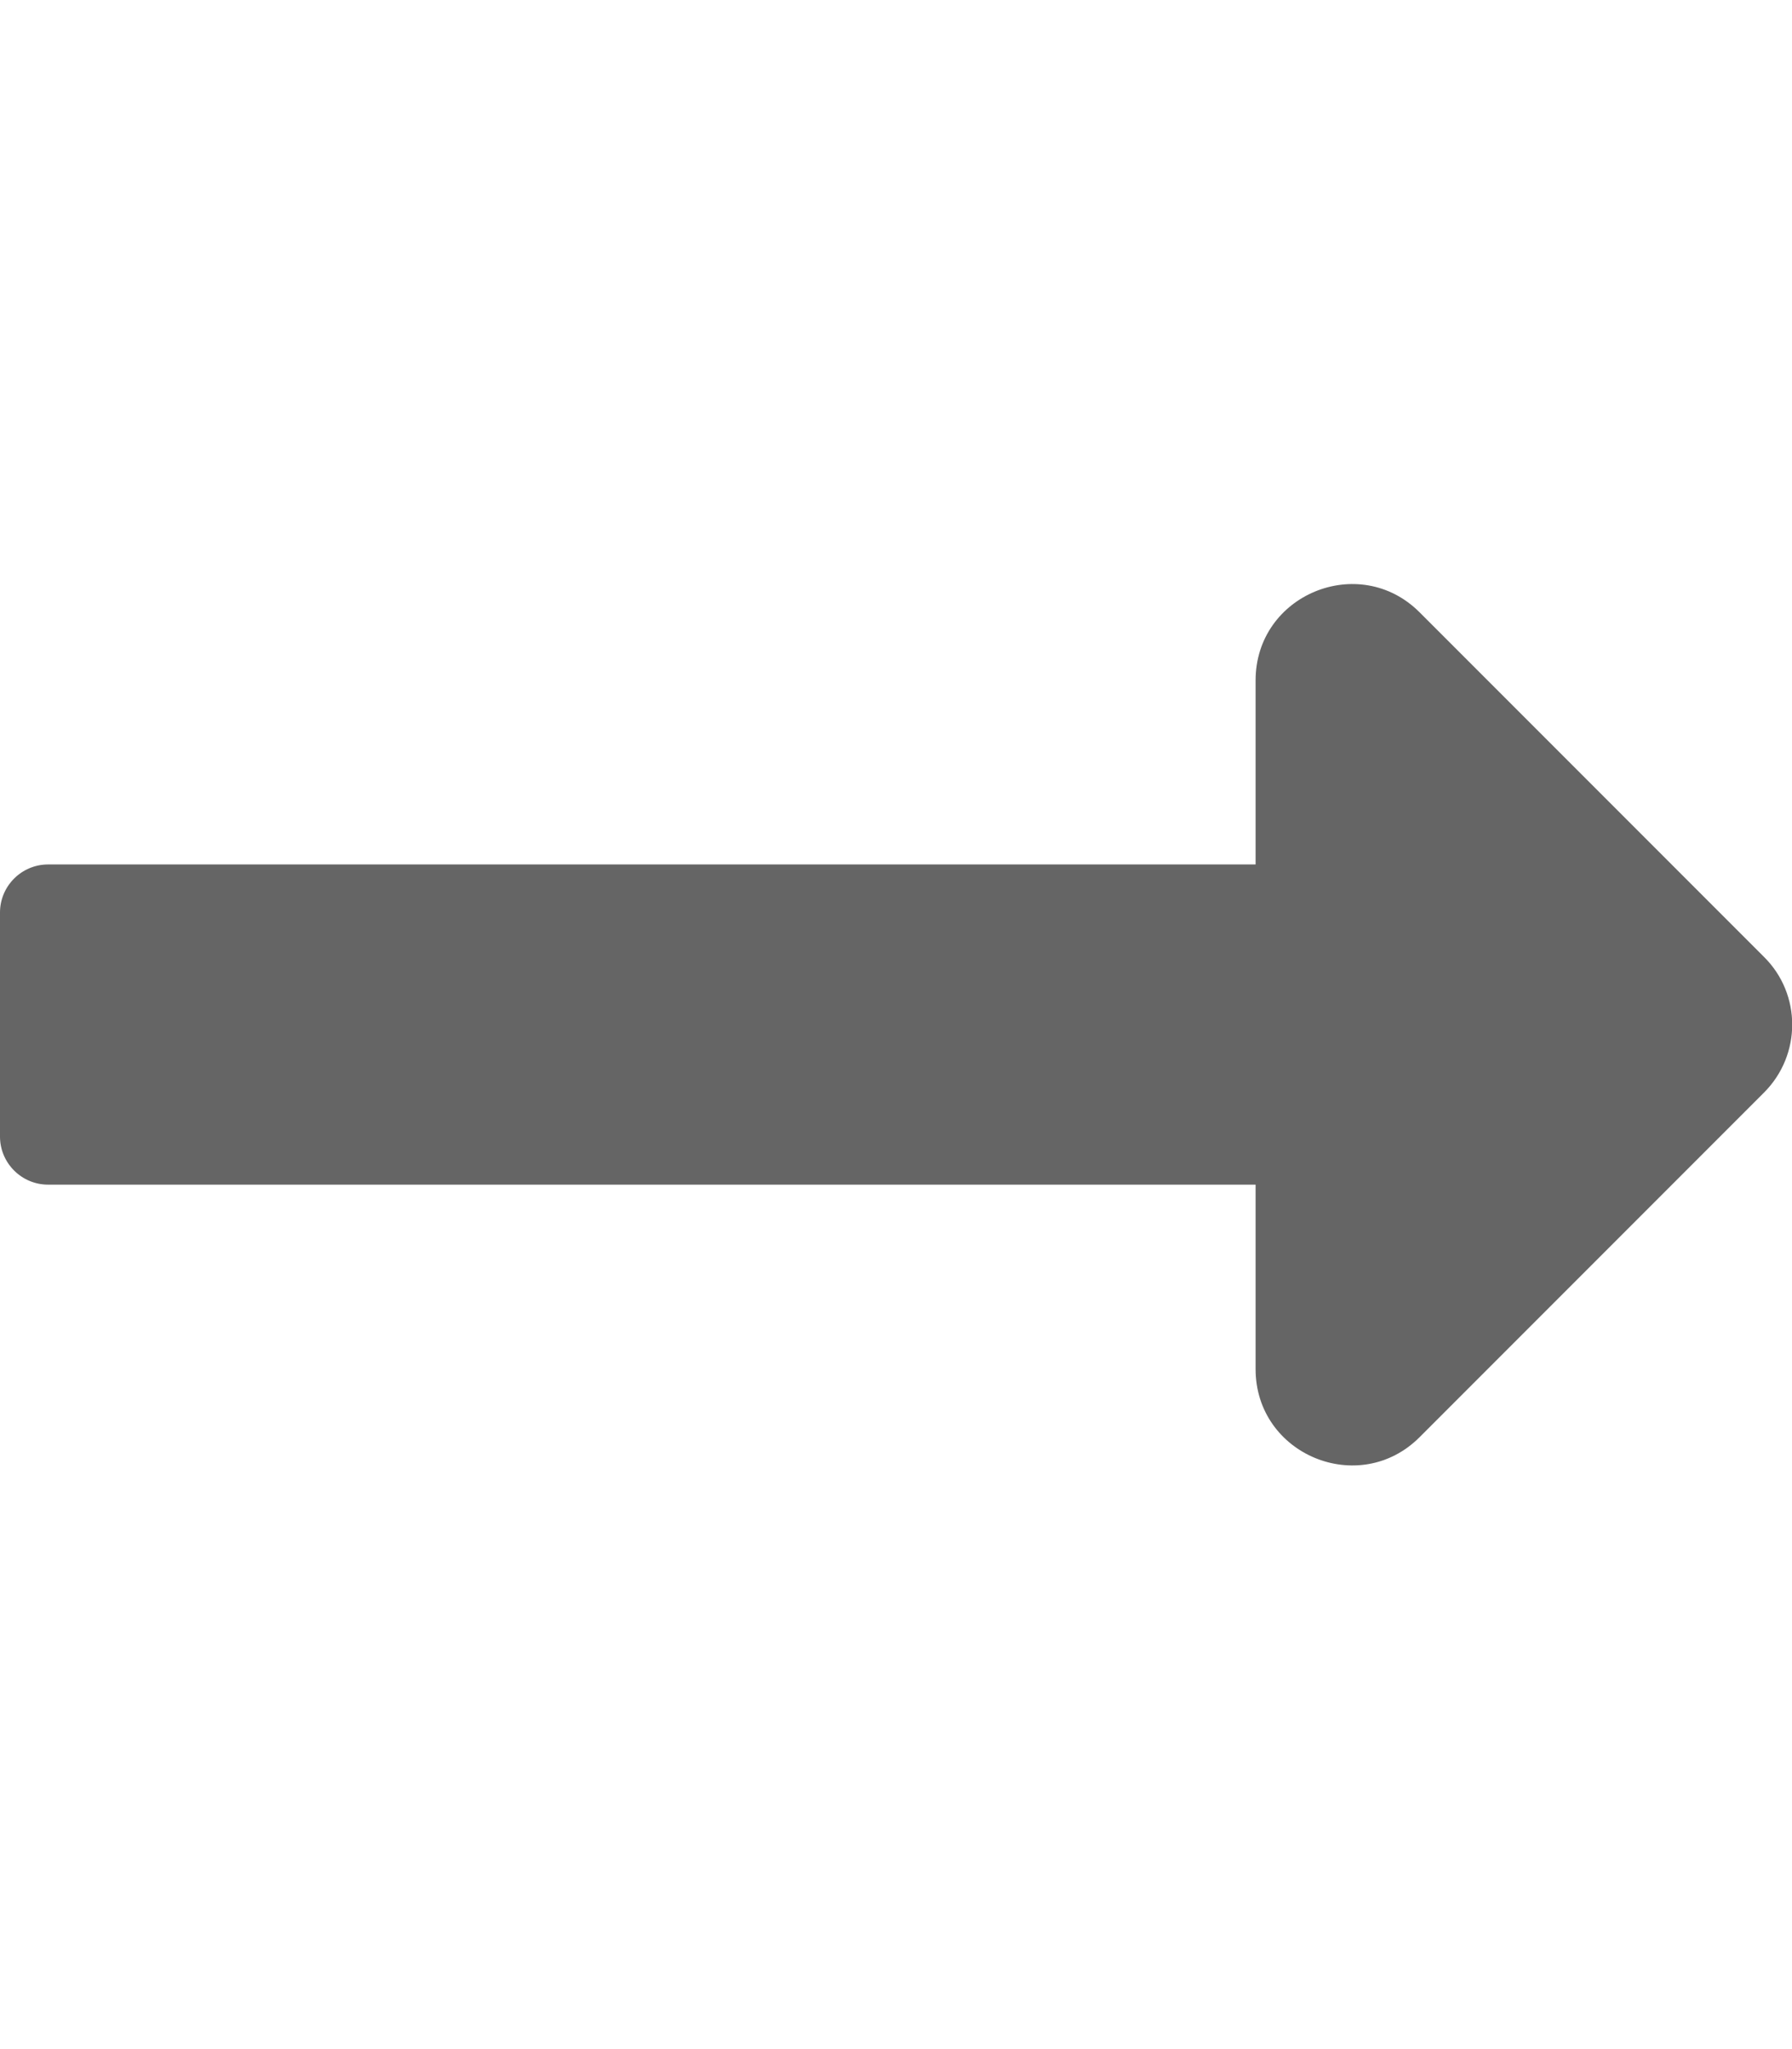 <?xml version="1.0" encoding="utf-8"?>
<!-- Generator: Adobe Illustrator 20.0.0, SVG Export Plug-In . SVG Version: 6.00 Build 0)  -->
<svg version="1.1" id="Warstwa_1" xmlns="http://www.w3.org/2000/svg" xmlns:xlink="http://www.w3.org/1999/xlink" x="0px" y="0px"
	 viewBox="0 0 448 512" style="enable-background:new 0 0 448 512;" xml:space="preserve">
<style type="text/css">
	.st0{fill:#656565;}
</style>
<path class="st0" d="M313.9,216H12c-6.6,0-12,5.4-12,12v56c0,6.6,5.4,12,12,12h301.9v46.1c0,21.4,25.9,32.1,41,17L441,273
	c9.4-9.4,9.4-24.6,0-33.9L354.9,153c-15.1-15.1-41-4.4-41,17V216z"/>
</svg>
